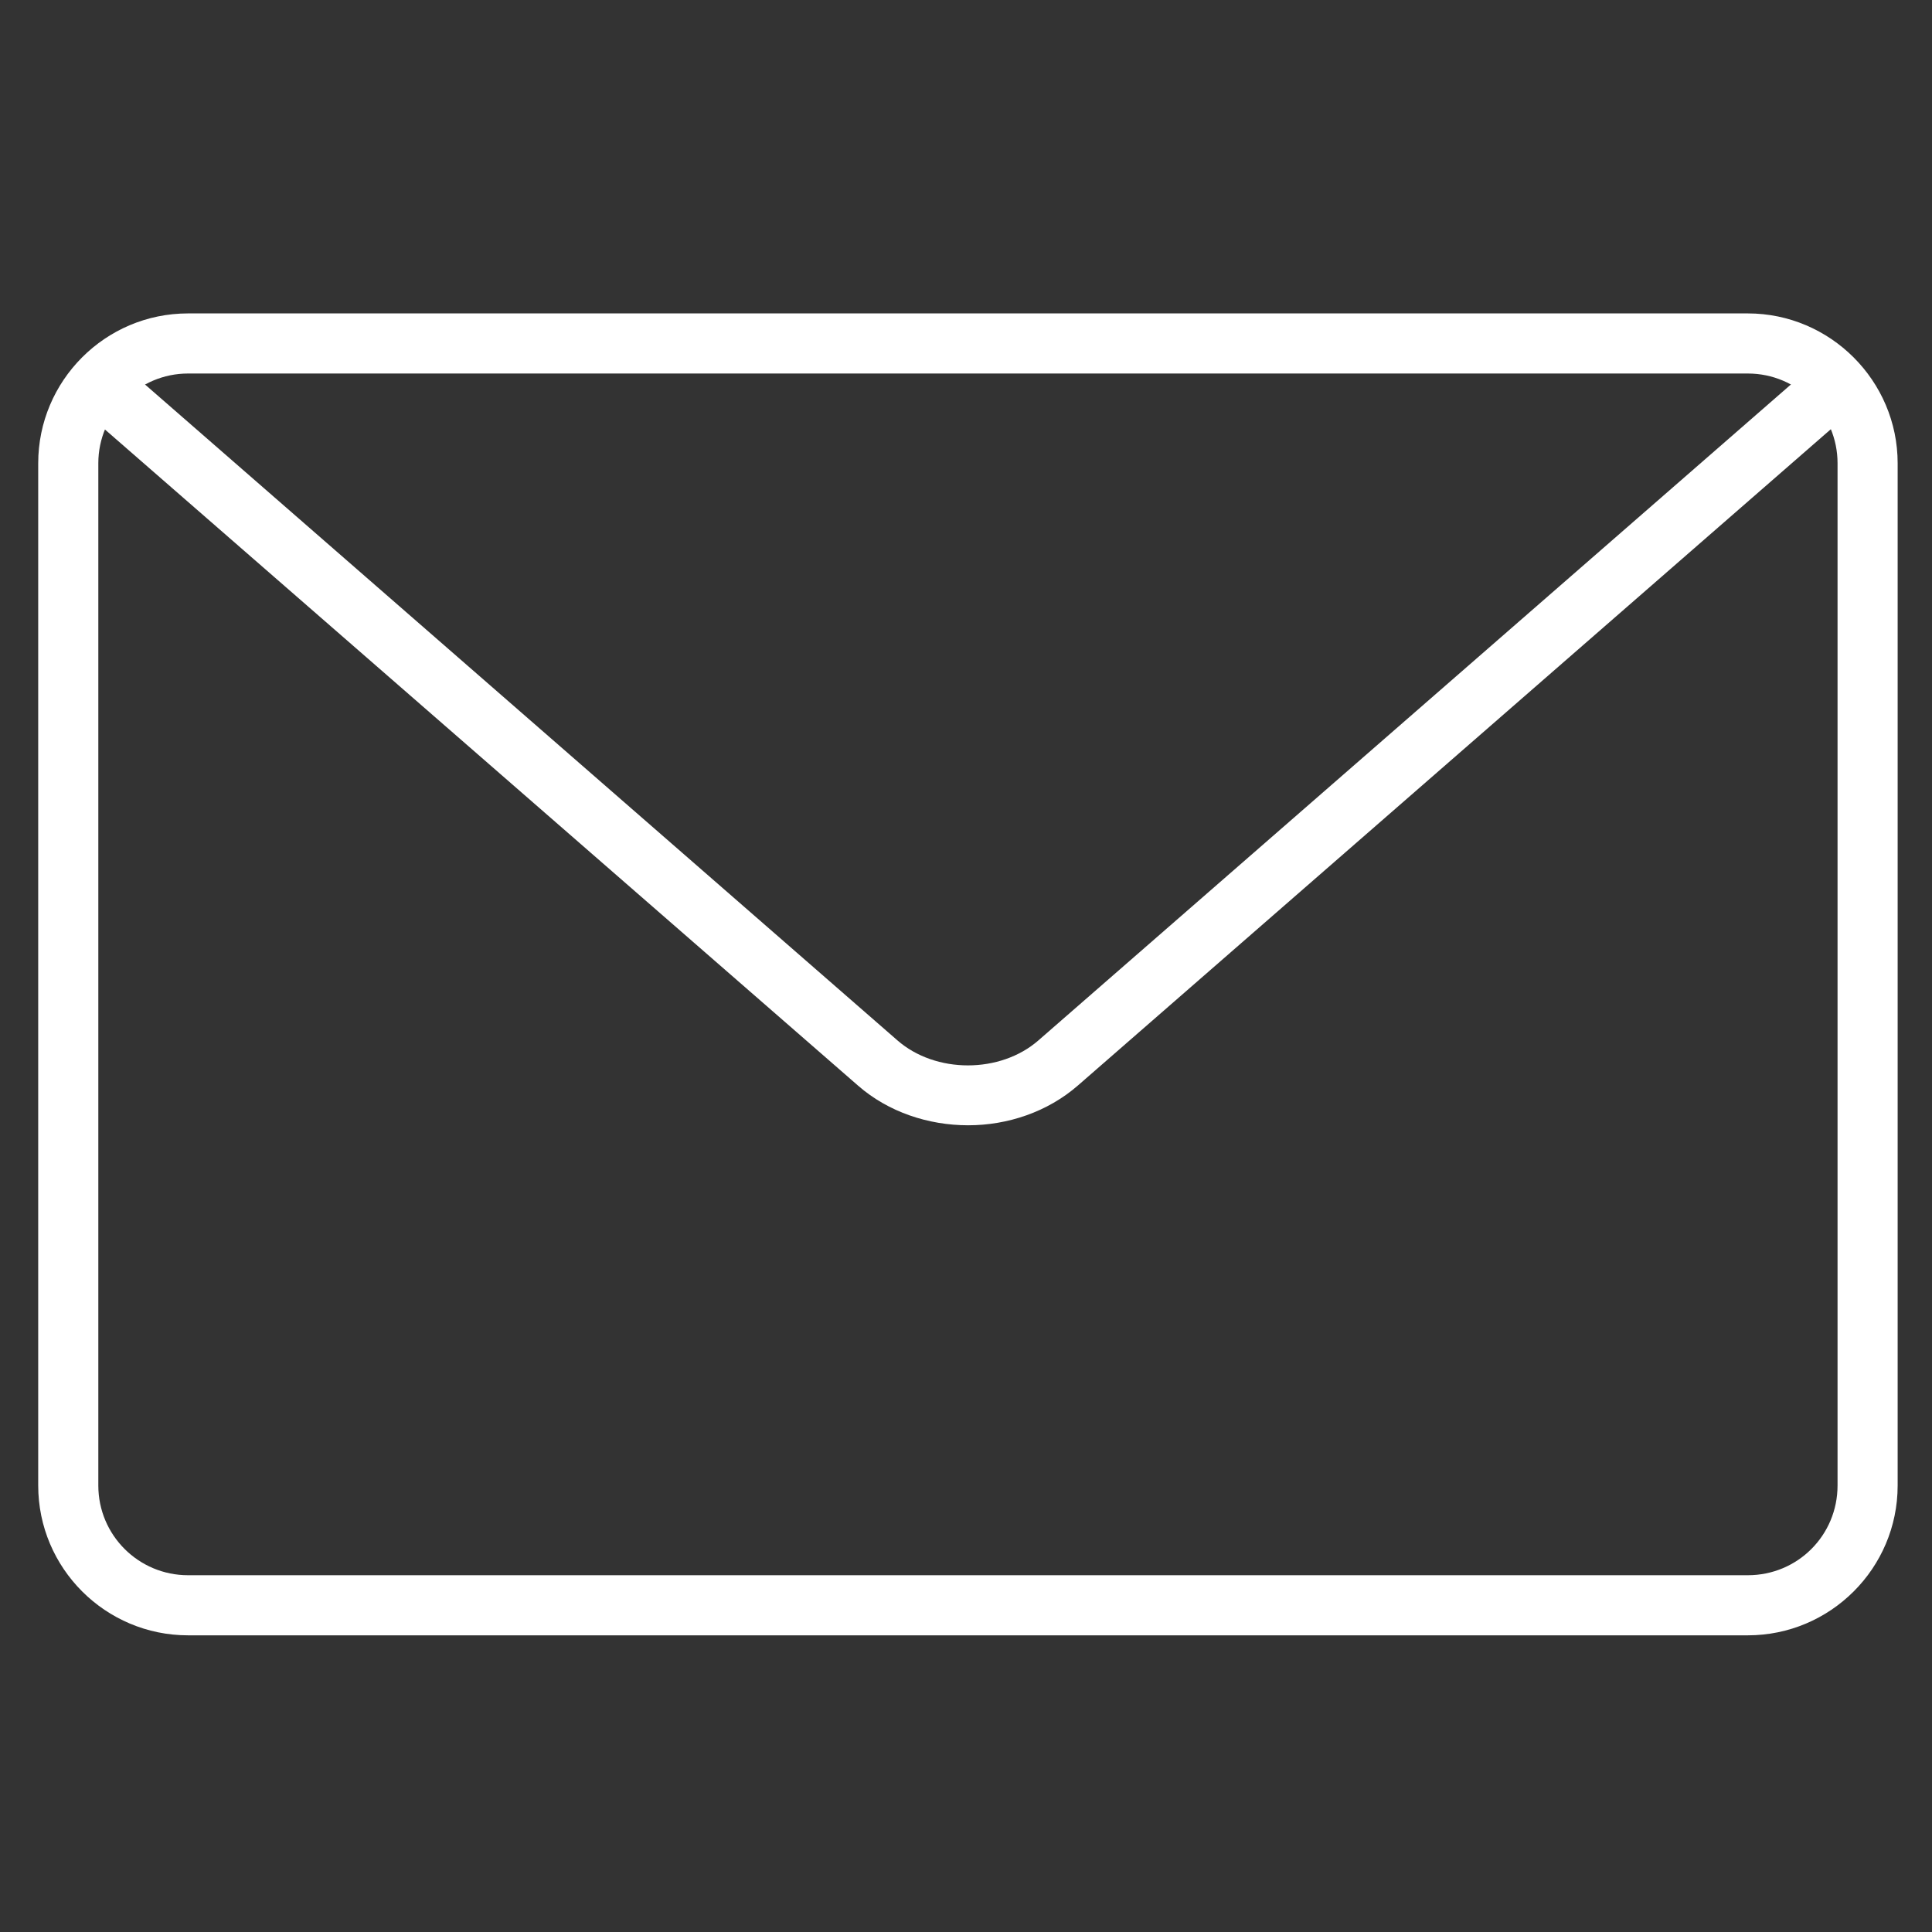 <?xml version="1.0" encoding="utf-8"?>
<!-- Generator: Adobe Illustrator 22.0.0, SVG Export Plug-In . SVG Version: 6.00 Build 0)  -->
<svg version="1.1" id="Capa_1" xmlns="http://www.w3.org/2000/svg" xmlns:xlink="http://www.w3.org/1999/xlink" x="0px" y="0px"
	 viewBox="0 0 450 450" style="enable-background:new 0 0 450 450;" xml:space="preserve">
<rect x="0" y="0" width="450" height="450" fill="#333333" stroke="none"/>
<style type="text/css">
	.st0{fill:#FFFFFF;}
</style>
<g>
	<path class="st0" d="M407.1,380.9H43.8c-19.2,0-34.9-15.6-34.9-34.9V107.9C8.9,88.7,24.5,73,43.8,73h363.3
		c19.2,0,34.9,15.7,34.9,34.9V346C442,365.3,426.3,380.9,407.1,380.9L407.1,380.9z M43.8,87c-11.5,0-20.9,9.4-20.9,20.9V346
		c0,11.6,9.4,20.9,20.9,20.9h363.3c11.6,0,20.9-9.3,20.9-20.9V107.9c0-11.5-9.3-20.9-20.9-20.9H43.8z M43.8,87"/>
	<path class="st0" d="M225.5,262.1c-9.3,0-18.6-3.1-25.6-9.2L21.3,97.3c-2.9-2.6-3.2-6.9-0.6-9.9c2.5-2.9,6.9-3.2,9.8-0.7L209,242.3
		c8.9,7.8,24,7.8,32.9,0L420.3,86.8c2.9-2.6,7.3-2.3,9.9,0.7c2.5,2.9,2.3,7.3-0.7,9.8L251.1,252.8C244,259,234.7,262.1,225.5,262.1
		L225.5,262.1z M225.5,262.1"/>
</g>
</svg>
